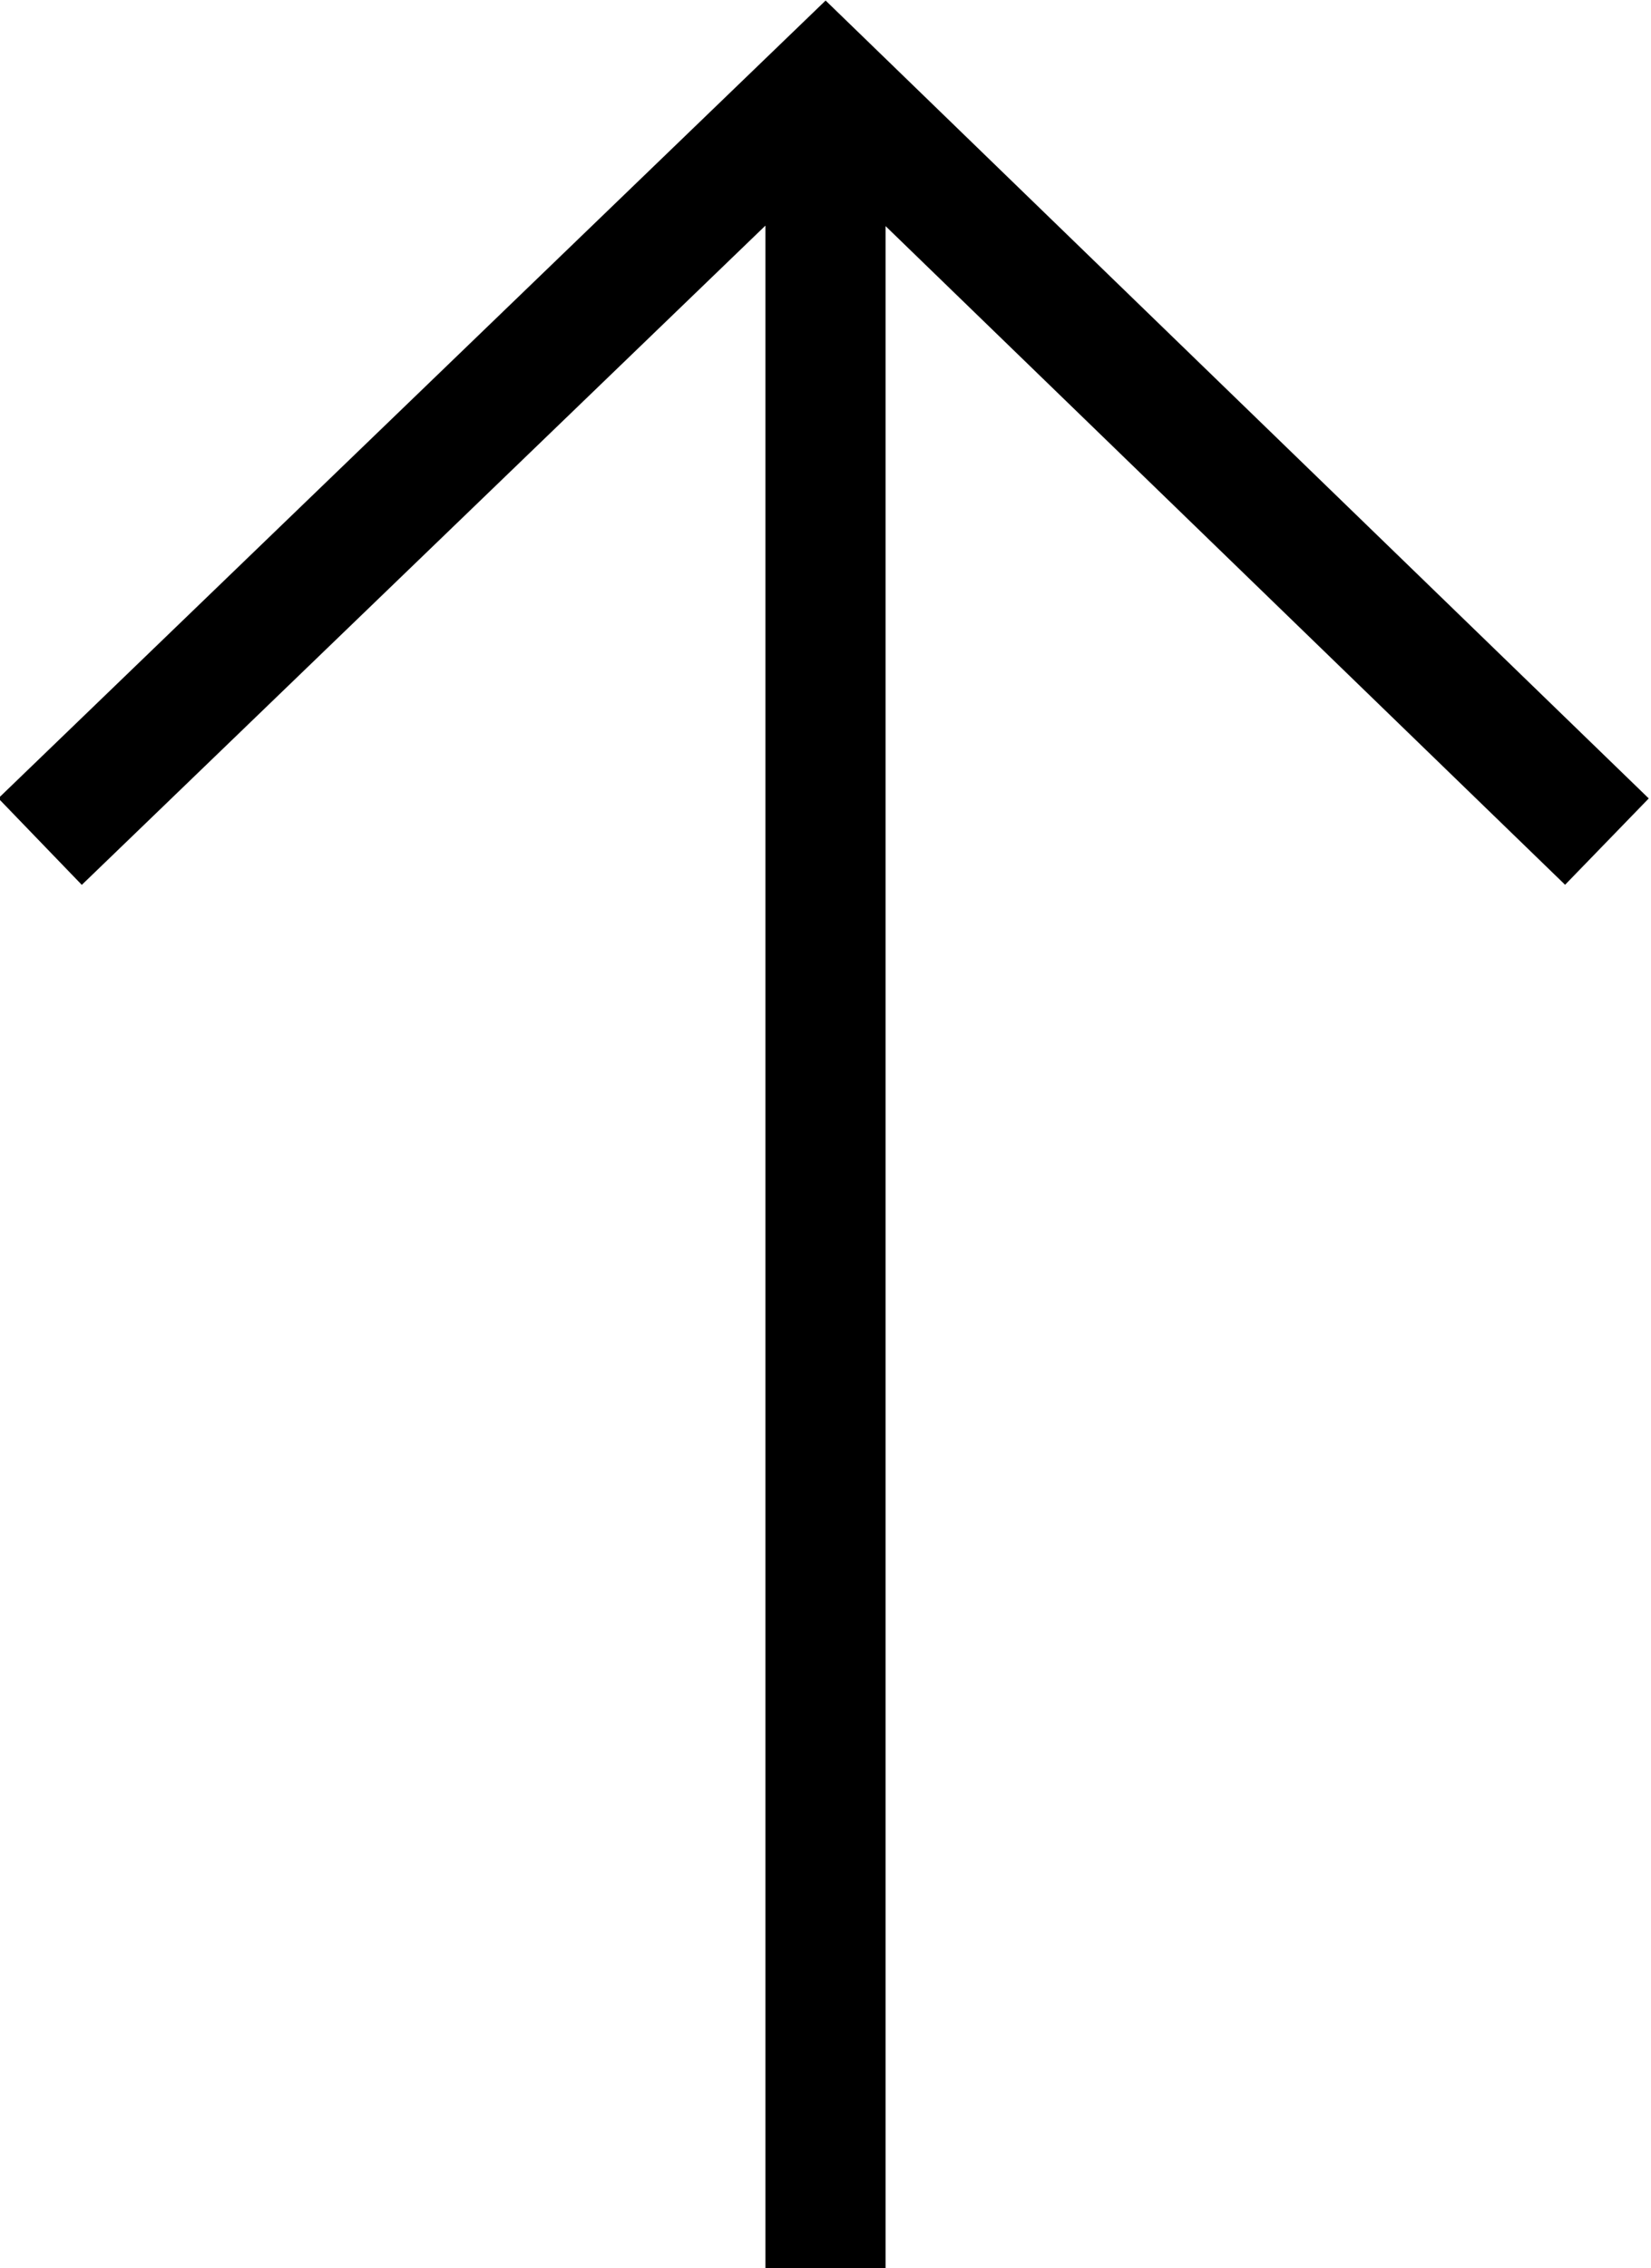 <?xml version="1.0" encoding="utf-8"?>
<!-- Generator: Adobe Illustrator 21.1.0, SVG Export Plug-In . SVG Version: 6.00 Build 0)  -->
<svg version="1.1" id="Layer_1" xmlns="http://www.w3.org/2000/svg" xmlns:xlink="http://www.w3.org/1999/xlink" x="0px" y="0px"
	 width="41.2px" height="56.6px" viewBox="0 0 41.2 56.6" enable-background="new 0 0 41.2 56.6" xml:space="preserve">
<g>
	<g>
		<g>
			<g>
				<polyline fill="none" stroke="#000000" stroke-width="3" stroke-miterlimit="10" points="1,21 20.6,2.1 40.1,21 				"/>
			</g>
			<g>
				<line fill="none" stroke="#000000" stroke-width="3" stroke-miterlimit="10" x1="20.6" y1="2.1" x2="20.6" y2="56.6"/>
			</g>
		</g>
	</g>
</g>
</svg>
